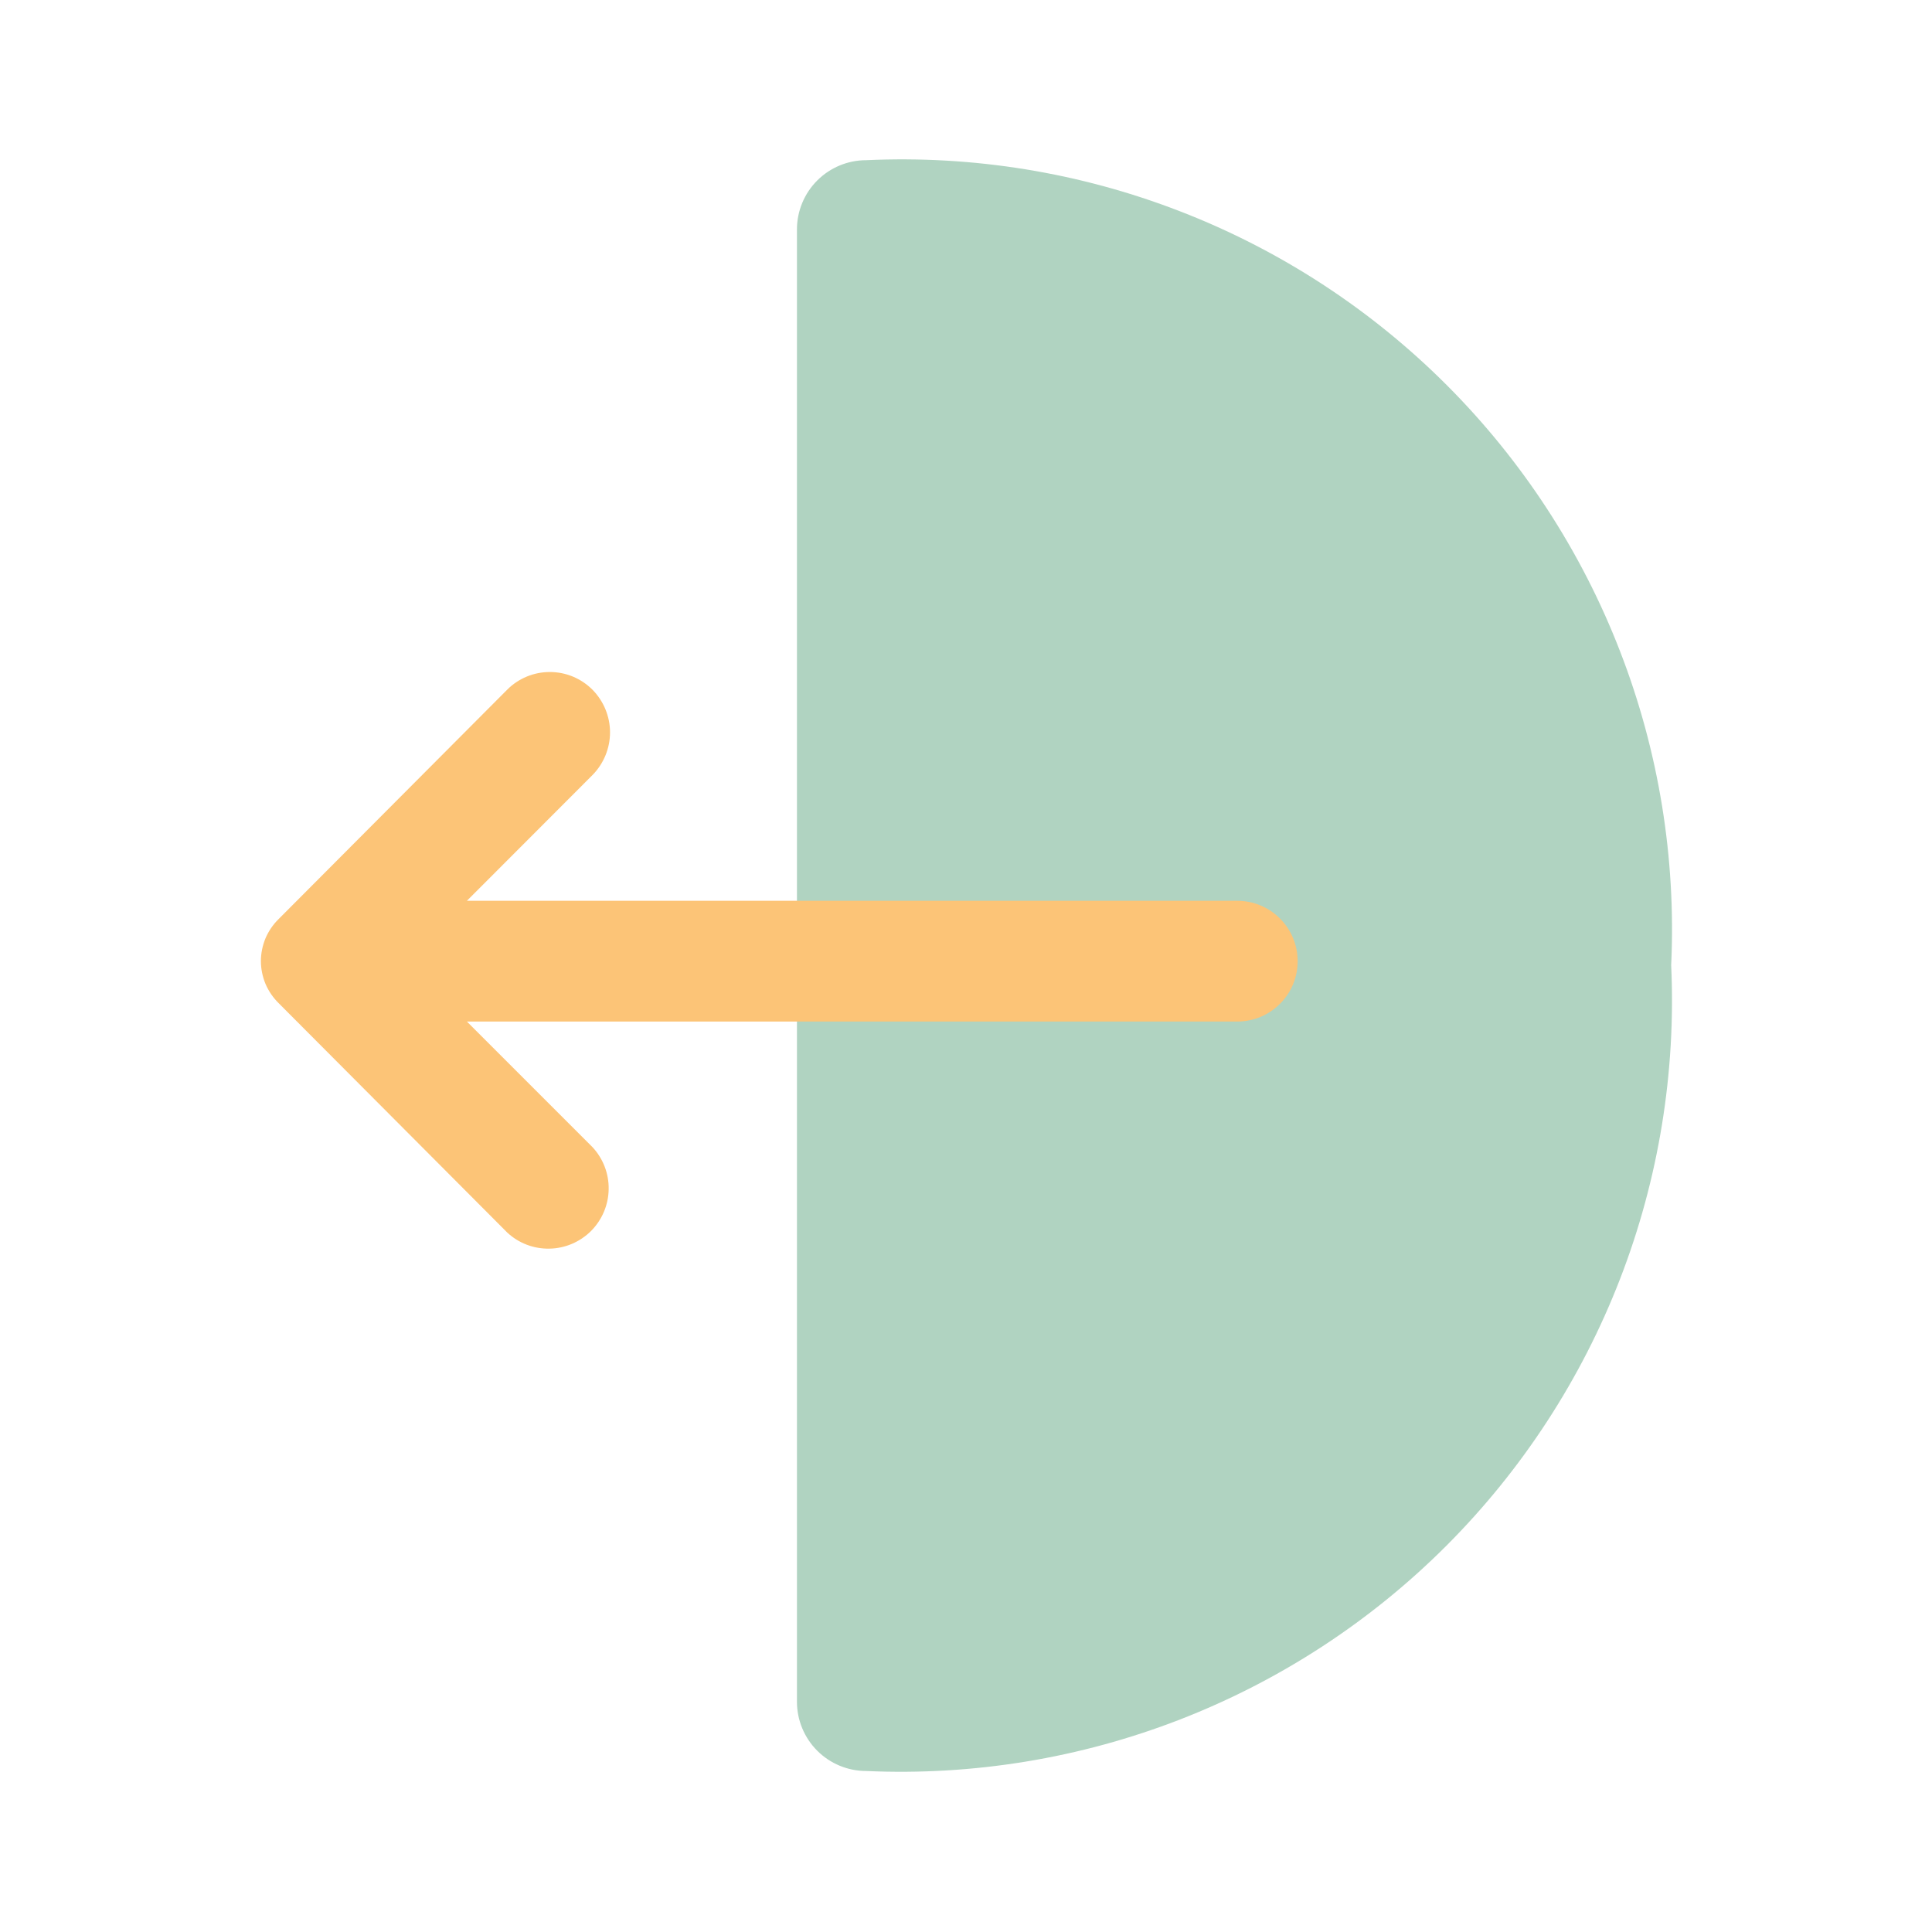 <svg width="24" height="24" viewBox="0 0 24 24" fill="none" xmlns="http://www.w3.org/2000/svg">
  <g id="left_arrow">
    <g id="logout/bulk">
      <g id="vuesax/bulk/logout">
        <g id="logout">
          <path id="Vector" opacity="0.4" d="M10.76 22C10.532 22 10.313 21.909 10.152 21.748C9.991 21.587 9.9 21.368 9.9 21.14L9.9 2.85C9.9 2.622 9.991 2.403 10.152 2.242C10.313 2.081 10.532 1.99 10.76 1.99C12.09 1.928 13.418 2.144 14.659 2.625C15.9 3.105 17.028 3.84 17.969 4.781C18.91 5.722 19.645 6.85 20.125 8.091C20.606 9.332 20.822 10.66 20.76 11.99C20.821 13.32 20.605 14.648 20.124 15.89C19.643 17.131 18.909 18.259 17.968 19.201C17.027 20.143 15.9 20.878 14.659 21.36C13.418 21.842 12.09 22.06 10.76 22V22Z" fill="#3a9164"/>
          <path id="arrow" style="transform-origin: center; transform-box: fill-box; animation: translateX 2s linear infinite alternate;" d="M3.46 12.46L6.3 15.31C6.442 15.443 6.63 15.515 6.825 15.511C7.019 15.508 7.204 15.429 7.342 15.292C7.479 15.154 7.558 14.969 7.561 14.774C7.565 14.58 7.492 14.392 7.36 14.25L5.8 12.69L15.37 12.69C15.569 12.69 15.76 12.611 15.9 12.47C16.041 12.33 16.12 12.139 16.12 11.94C16.12 11.741 16.041 11.55 15.9 11.41C15.76 11.269 15.569 11.19 15.37 11.19H5.8L7.36 9.628C7.499 9.487 7.578 9.296 7.578 9.098C7.578 8.9 7.499 8.709 7.36 8.568C7.29 8.498 7.208 8.443 7.117 8.405C7.026 8.367 6.928 8.348 6.83 8.348C6.732 8.348 6.634 8.367 6.543 8.405C6.452 8.443 6.369 8.498 6.3 8.568L3.46 11.418C3.391 11.486 3.336 11.567 3.298 11.656C3.261 11.746 3.241 11.842 3.241 11.939C3.241 12.036 3.261 12.132 3.298 12.222C3.336 12.311 3.391 12.392 3.46 12.46V12.46Z" fill="#FCC477"/>
        </g>
      </g>
    </g>
  </g>
  <style>
    @keyframes translateX {
      0%, 100% { transform: translateX(2px); }
      50% { transform: translateX(-2px); }
    }
  </style>
</svg>
